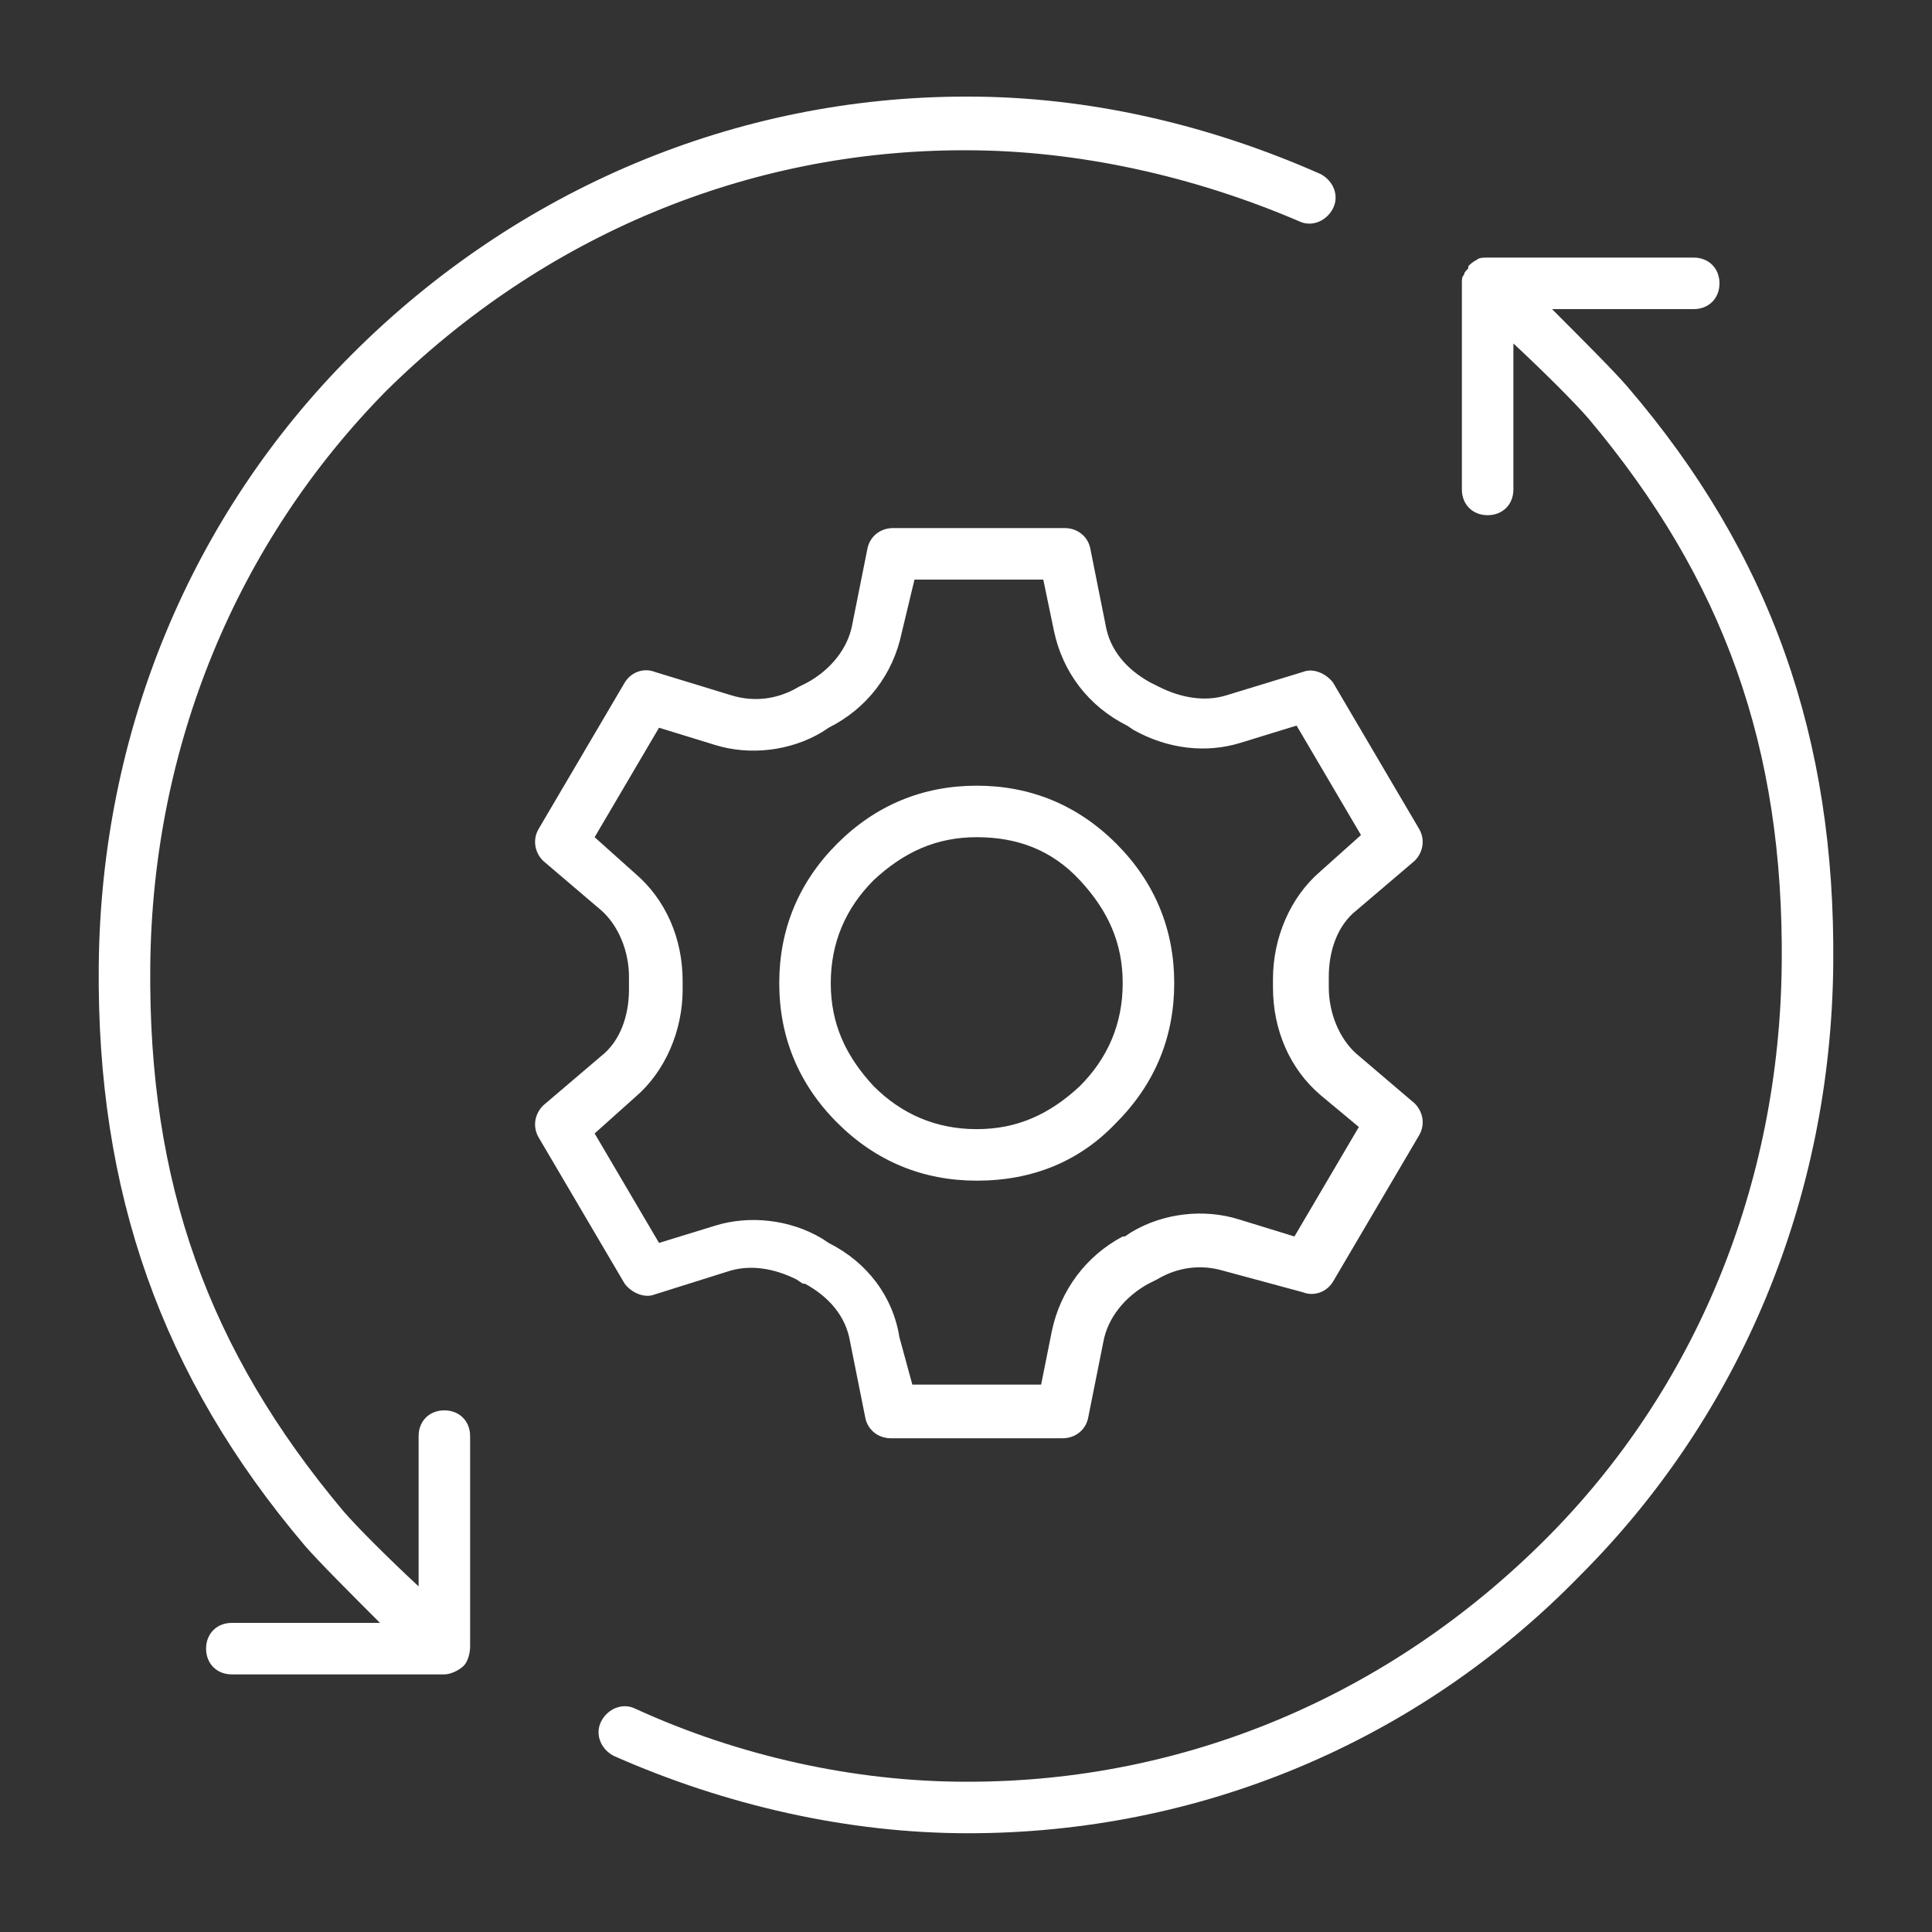 <?xml version="1.0" encoding="utf-8"?>
<!-- Generator: Adobe Illustrator 28.0.0, SVG Export Plug-In . SVG Version: 6.00 Build 0)  -->
<svg version="1.1" id="Livello_1" xmlns="http://www.w3.org/2000/svg" xmlns:xlink="http://www.w3.org/1999/xlink" x="0px" y="0px"
	 viewBox="0 0 90 90" style="enable-background:new 0 0 90 90;" xml:space="preserve">
<rect x="0" y="0" width="90" height="90" fill="#333333" stroke="none"/>
<style type="text/css">
	.st0{display:none;fill:#606060;}
	.st1{fill:#FFFFFF;}
</style>
<rect x="-315" y="-163" class="st0" width="436" height="420"/>
<g>
	<g>
		<g>
			<g>
				<g>
					<path class="st1" d="M45.1,85.4C45.1,85.4,45,85.4,45.1,85.4c-5.6,0-11.3-1.3-16.5-3.6c-0.6-0.3-0.9-1-0.6-1.6
						c0.3-0.6,1-0.9,1.6-0.6C34.4,81.8,39.8,83,45,83c0,0,0.1,0,0.1,0c10.1,0,19.6-4,26.9-11.3c7-7,10.9-16.5,11-26.8
						c0.1-10.1-2.7-17.9-9-25.4c-0.6-0.7-2.1-2.2-3.5-3.5v6.8c0,0.7-0.5,1.2-1.2,1.2s-1.2-0.5-1.2-1.2v-9.6c0,0,0,0,0,0l0,0
						c0,0,0,0,0,0v0c0,0,0,0,0,0v0c0,0,0,0,0,0v0c0,0,0,0,0,0c0,0,0,0,0,0c0,0,0,0,0,0l0,0c0-0.2,0-0.3,0.1-0.4
						c0-0.1,0.1-0.2,0.2-0.3c0,0,0,0,0-0.1c0,0,0,0,0,0l0,0c0.1-0.1,0.2-0.2,0.4-0.3c0.1-0.1,0.3-0.1,0.5-0.1h9.6
						c0.7,0,1.2,0.5,1.2,1.2s-0.5,1.2-1.2,1.2h-6.6c1.3,1.3,2.9,2.9,3.5,3.6c6.7,7.8,9.7,16.4,9.6,26.9c-0.1,10.9-4.3,21-11.8,28.5
						C66,81.2,55.8,85.4,45.1,85.4z M20.7,78h-9.9c-0.7,0-1.2-0.5-1.2-1.2c0-0.7,0.5-1.2,1.2-1.2h6.9c-1.3-1.3-2.9-2.9-3.5-3.6
						C7.5,64.1,4.5,55.5,4.6,45c0.1-10.9,4.3-21,11.8-28.5c7.7-7.7,17.9-12,28.6-12c0,0,0.1,0,0.1,0c5.6,0,11.2,1.3,16.4,3.6
						c0.6,0.3,0.9,1,0.6,1.6c-0.3,0.6-1,0.9-1.6,0.6C55.6,8.2,50.2,7,45,7c0,0-0.1,0-0.1,0C34.8,7,25.3,11,18,18.2
						C11,25.3,7.1,34.8,7,45c-0.1,10.1,2.7,17.9,9,25.4c0.6,0.7,2.1,2.2,3.5,3.5v-7c0-0.7,0.5-1.2,1.2-1.2c0.7,0,1.2,0.5,1.2,1.2
						v9.8c0,0.3-0.1,0.7-0.3,0.9C21.4,77.8,21,78,20.7,78C20.7,78,20.7,78,20.7,78z"/>
				</g>
			</g>
		</g>
	</g>
	<g>
		<path class="st1" d="M49.5,67h-8c-0.6,0-1.1-0.4-1.2-1l-0.7-3.5c-0.2-1.2-1-2.1-2.1-2.7c0,0,0,0-0.1,0l-0.3-0.2
			c-1-0.5-2.1-0.7-3.1-0.4l-3.5,1.1c-0.5,0.2-1.1-0.1-1.4-0.5l-4-6.8c-0.3-0.5-0.2-1.1,0.2-1.5l2.7-2.3c0.9-0.7,1.3-1.9,1.3-3.1
			l0-0.3l0-0.3c0-1.2-0.5-2.4-1.3-3.1l-2.7-2.3c-0.4-0.4-0.5-1-0.2-1.5l4-6.8c0.3-0.5,0.9-0.7,1.4-0.5l3.6,1.1
			c1,0.3,2.1,0.2,3.1-0.4l0.4-0.2c1.1-0.6,1.9-1.6,2.1-2.7l0.7-3.5c0.1-0.6,0.6-1,1.2-1h8c0.6,0,1.1,0.4,1.2,1l0.7,3.5
			c0.2,1.2,1,2.1,2.1,2.7l0.4,0.2c1,0.5,2.1,0.7,3.1,0.4l3.6-1.1c0.5-0.2,1.1,0.1,1.4,0.5l4,6.8c0.3,0.5,0.2,1.1-0.2,1.5l-2.7,2.3
			c-0.9,0.7-1.3,1.9-1.3,3.1l0,0.3l0,0.2c0,1.2,0.5,2.4,1.3,3.1l2.7,2.3c0.4,0.4,0.5,1,0.2,1.5l-4,6.8c-0.3,0.5-0.9,0.7-1.4,0.5
			L57,59.2c-1-0.3-2.1-0.2-3.1,0.4l-0.4,0.2c-1.1,0.6-1.9,1.6-2.1,2.7L50.7,66C50.6,66.6,50.1,67,49.5,67z M42.5,64.5h6l0.5-2.5
			c0.4-1.9,1.6-3.5,3.3-4.4c0,0,0,0,0.1,0l0.3-0.2c1.5-0.9,3.4-1.1,5-0.6l2.6,0.8l3-5.1L61.5,51c-1.4-1.2-2.2-3-2.2-5l0-0.2l0-0.2
			c0-1.9,0.8-3.8,2.2-5l1.9-1.7l-3-5.1l-2.6,0.8c-1.6,0.5-3.4,0.3-5-0.6l-0.3-0.2c-1.8-0.9-3-2.5-3.4-4.4L48.6,27h-6L42,29.5
			c-0.4,1.9-1.6,3.5-3.4,4.4l-0.3,0.2c-1.5,0.9-3.4,1.1-5,0.6l-2.6-0.8l-3,5.1l1.9,1.7c1.4,1.2,2.2,3,2.2,5l0,0.2l0,0.2
			c0,1.9-0.8,3.8-2.2,5l-1.9,1.7l3,5.1l2.6-0.8c1.6-0.5,3.5-0.3,5,0.6l0.3,0.2c0,0,0,0,0,0c1.8,0.9,3,2.5,3.3,4.4L42.5,64.5z
			 M45.5,55c-2.5,0-4.7-0.9-6.5-2.7s-2.7-4-2.7-6.5c0-2.5,0.9-4.7,2.7-6.5s4-2.7,6.5-2.7s4.7,0.9,6.5,2.7c1.8,1.8,2.7,4,2.7,6.5
			c0,2.5-0.9,4.7-2.7,6.5C50.3,54.1,48.1,55,45.5,55z M45.5,39c-1.9,0-3.4,0.7-4.8,2c-1.3,1.3-2,2.9-2,4.8c0,1.9,0.7,3.4,2,4.8
			c1.3,1.3,2.9,2,4.8,2c1.9,0,3.4-0.7,4.8-2c1.3-1.3,2-2.9,2-4.8c0-1.9-0.7-3.4-2-4.8C49,39.6,47.4,39,45.5,39z"/>
	</g>
</g>
</svg>
